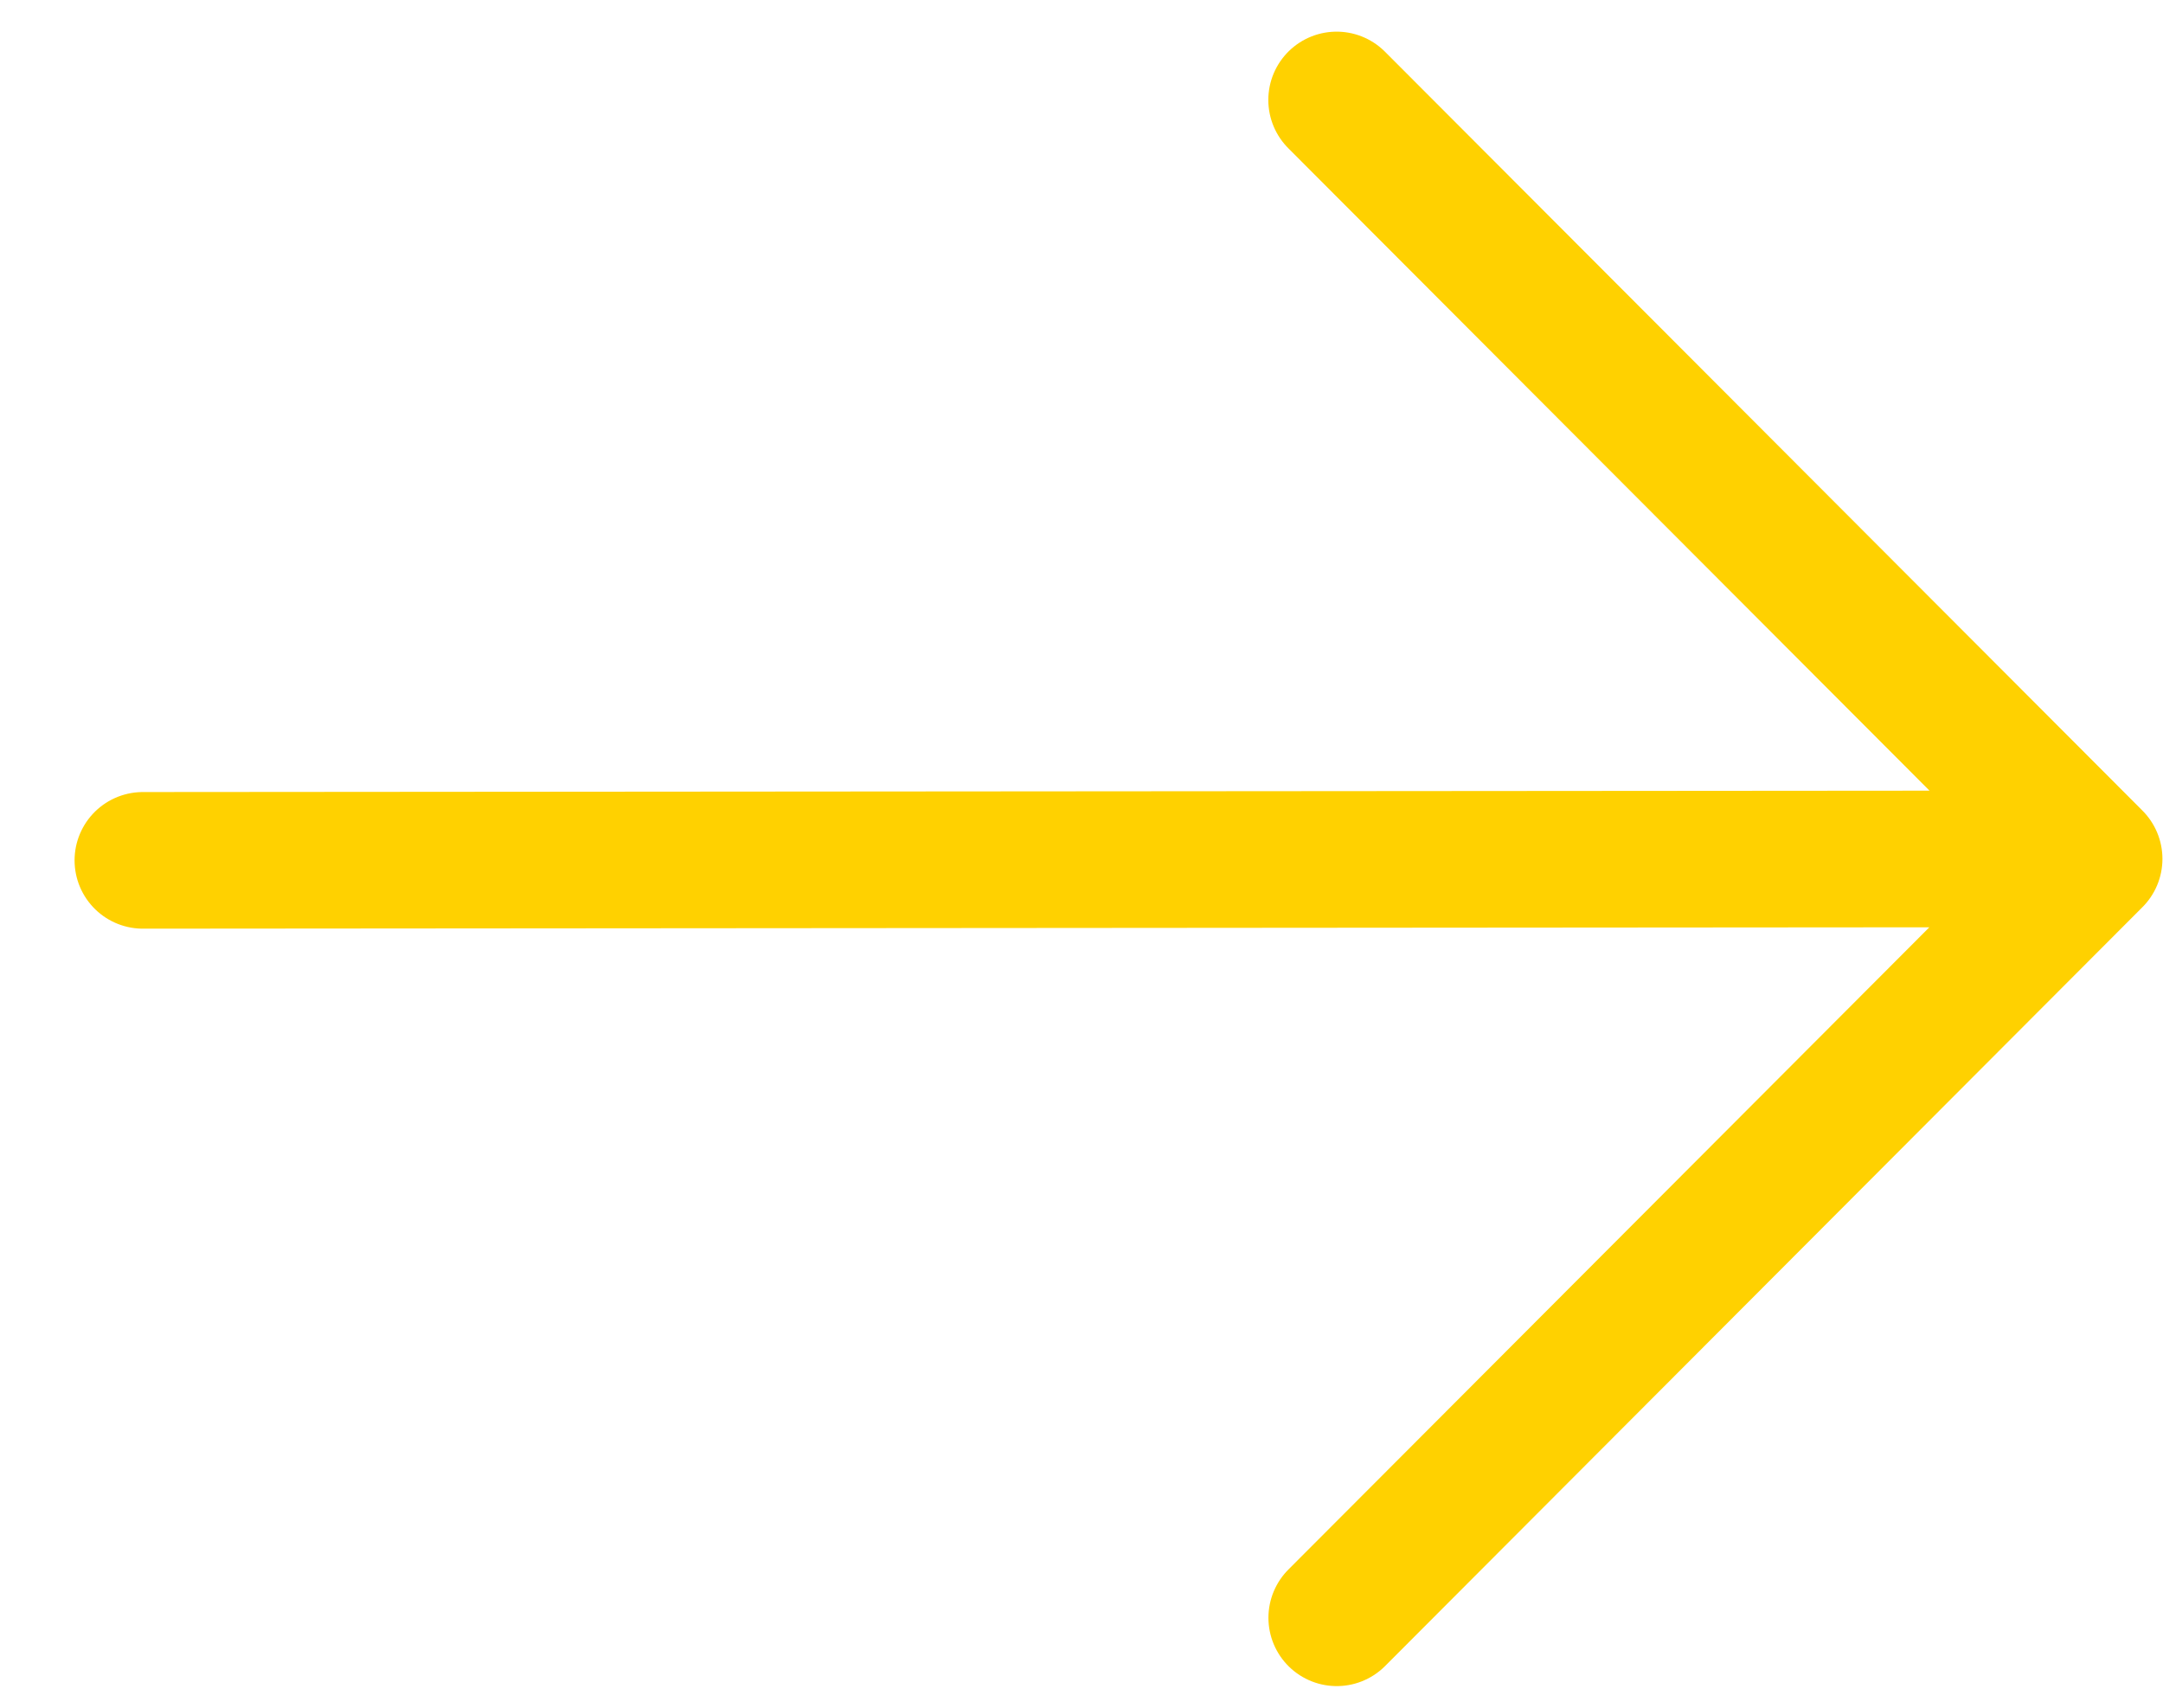 <svg width='19' height='15' viewBox='0 0 19 15' fill='none' xmlns='http://www.w3.org/2000/svg'><path d='M1.255 7.557L18.194 7.544M11.742 14.21L18.395 7.544L11.741 0.878' stroke='#FFD100' stroke-width='1.2' stroke-linecap='round' stroke-linejoin='round'/></svg>
